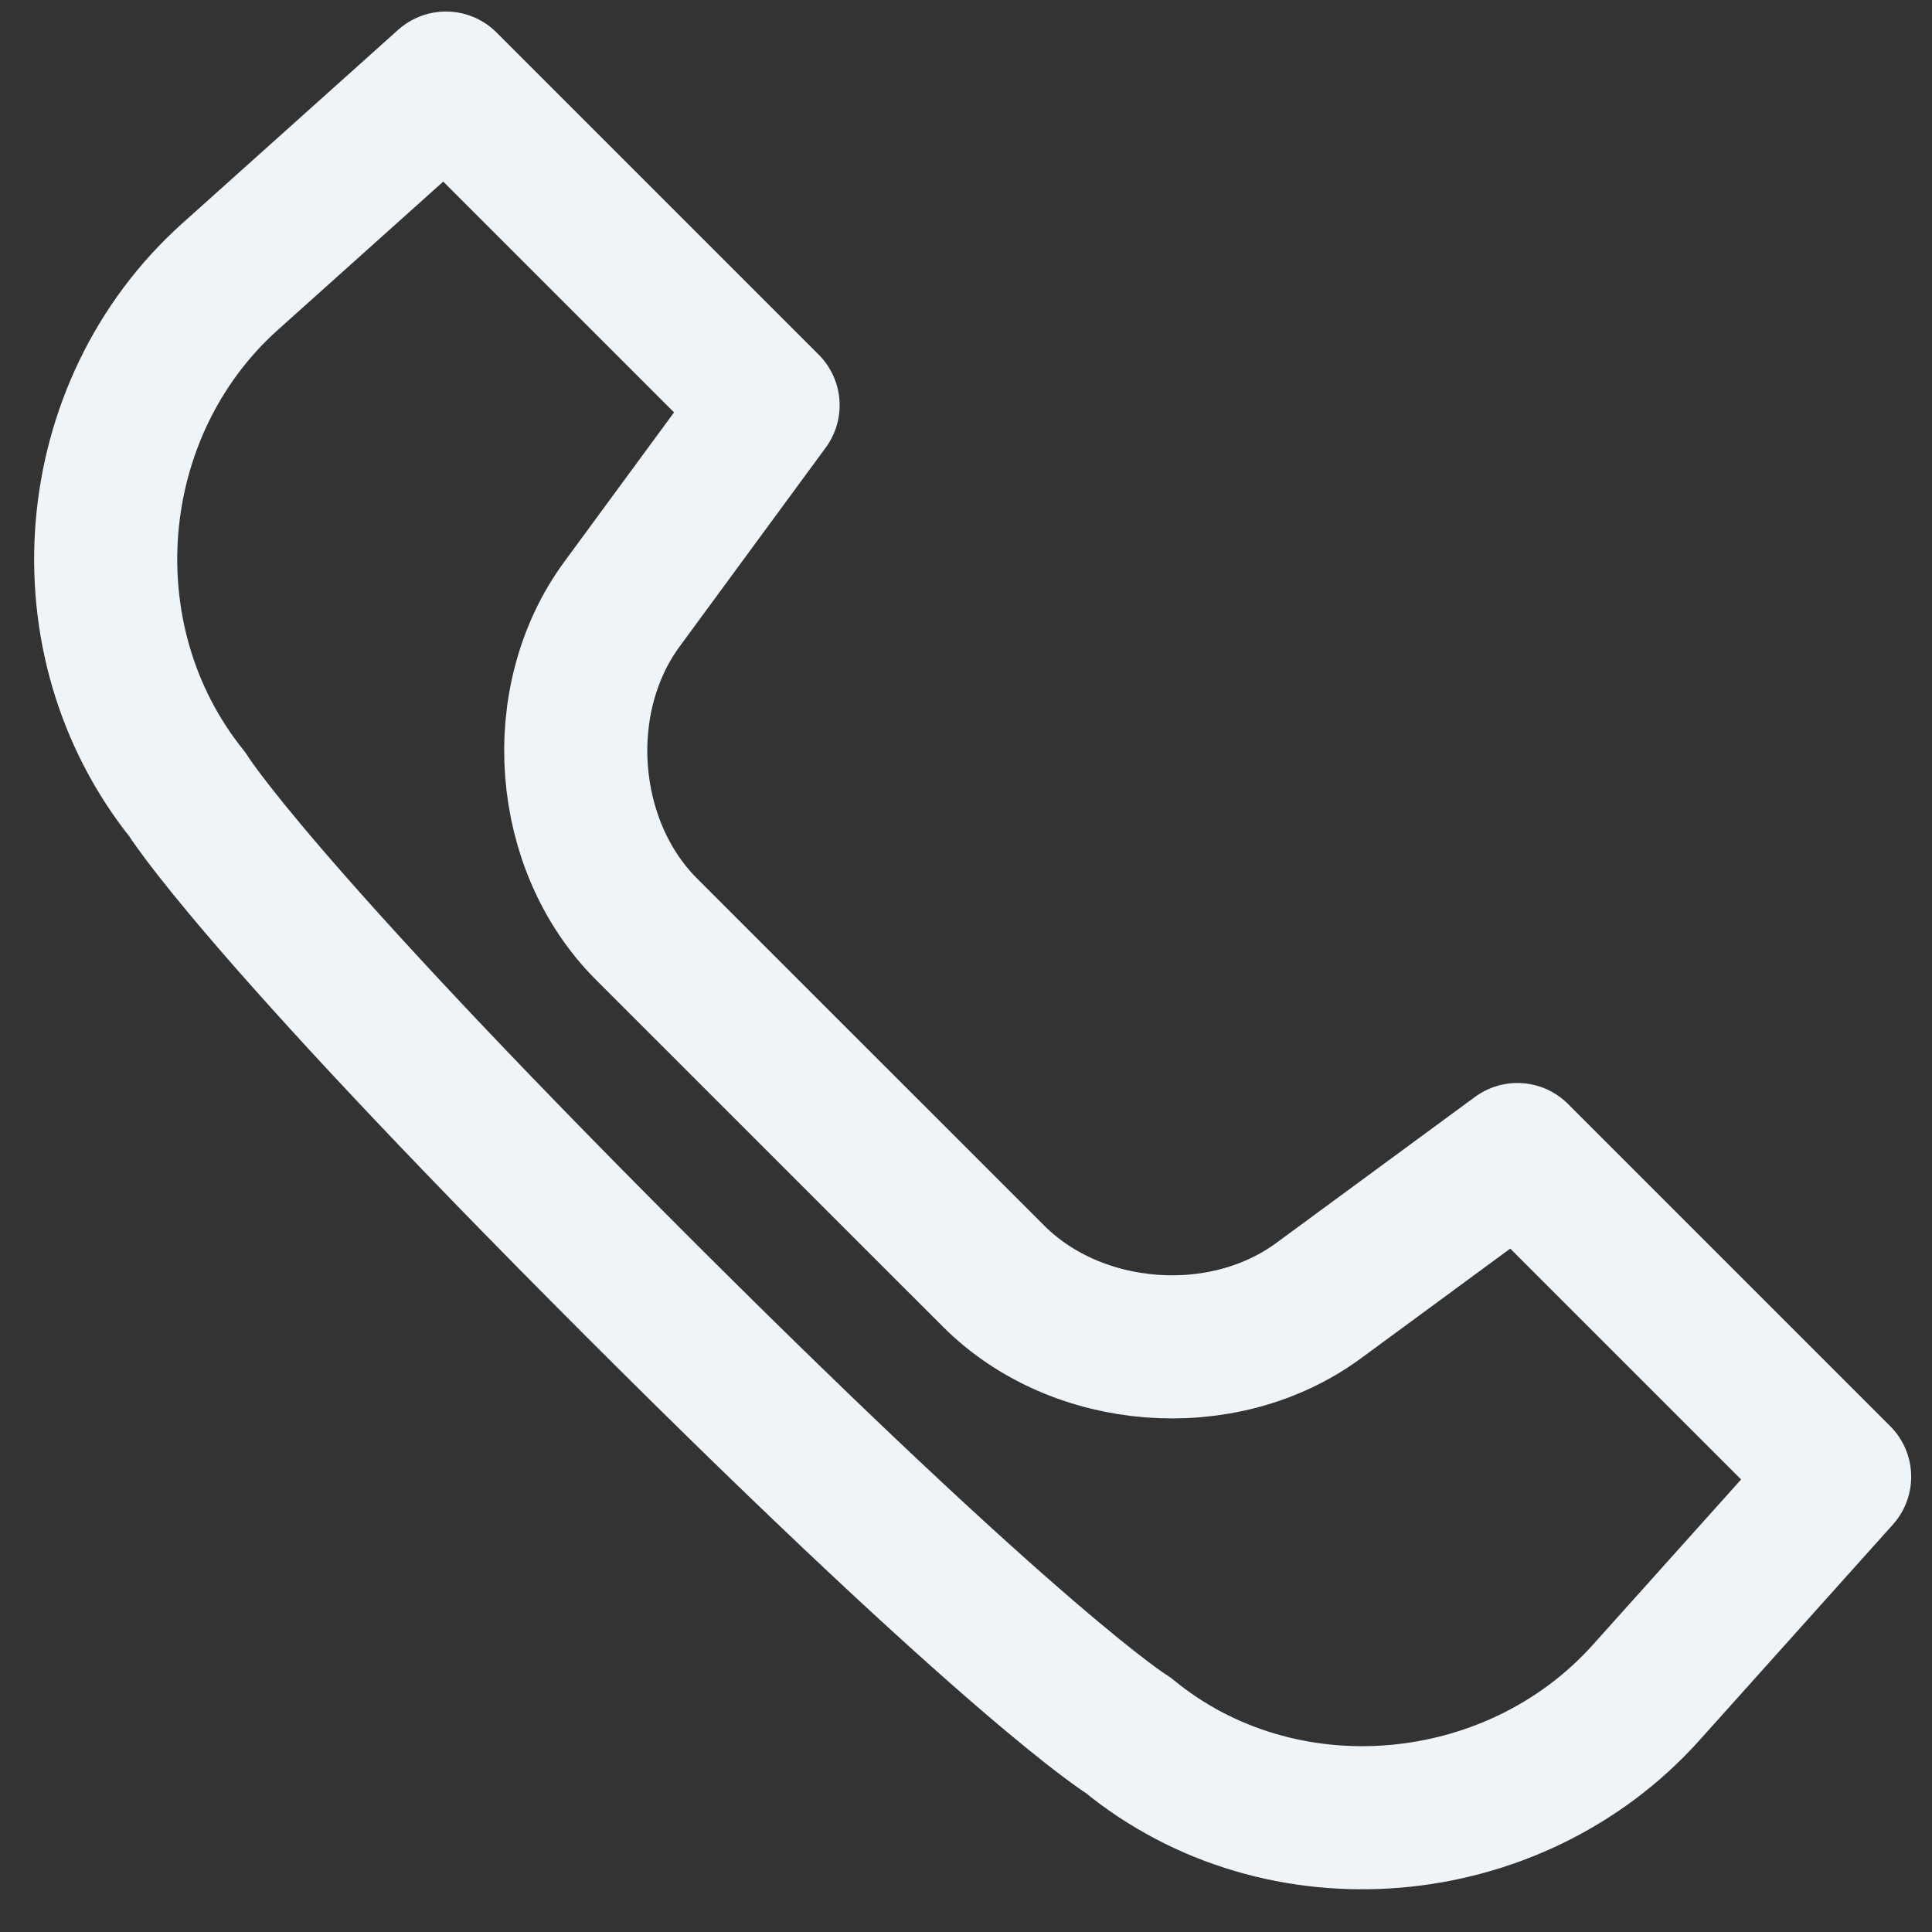 <svg viewBox="0 0 27 27" xmlns="http://www.w3.org/2000/svg"><rect x="0" y="0" width="27" height="27" fill="#333333" stroke="none"/><path d="M10.734 5.663l-2.042 2.78c-.98 1.334-.828 3.37.342 4.541l4.852 4.851c1.164 1.165 3.203 1.325 4.54.343l2.78-2.043 4.503 4.503-2.706 3.018c-1.847 2.058-5.102 2.351-7.236.595 0 0-1.477-.89-6.868-6.28-5.39-5.391-6.28-6.868-6.28-6.868-1.73-2.15-1.465-5.388.595-7.236l3.018-2.706 4.502 4.502z" stroke="#EEF4F8" stroke-width="2" fill="none" stroke-linecap="round" stroke-linejoin="round"/></svg>